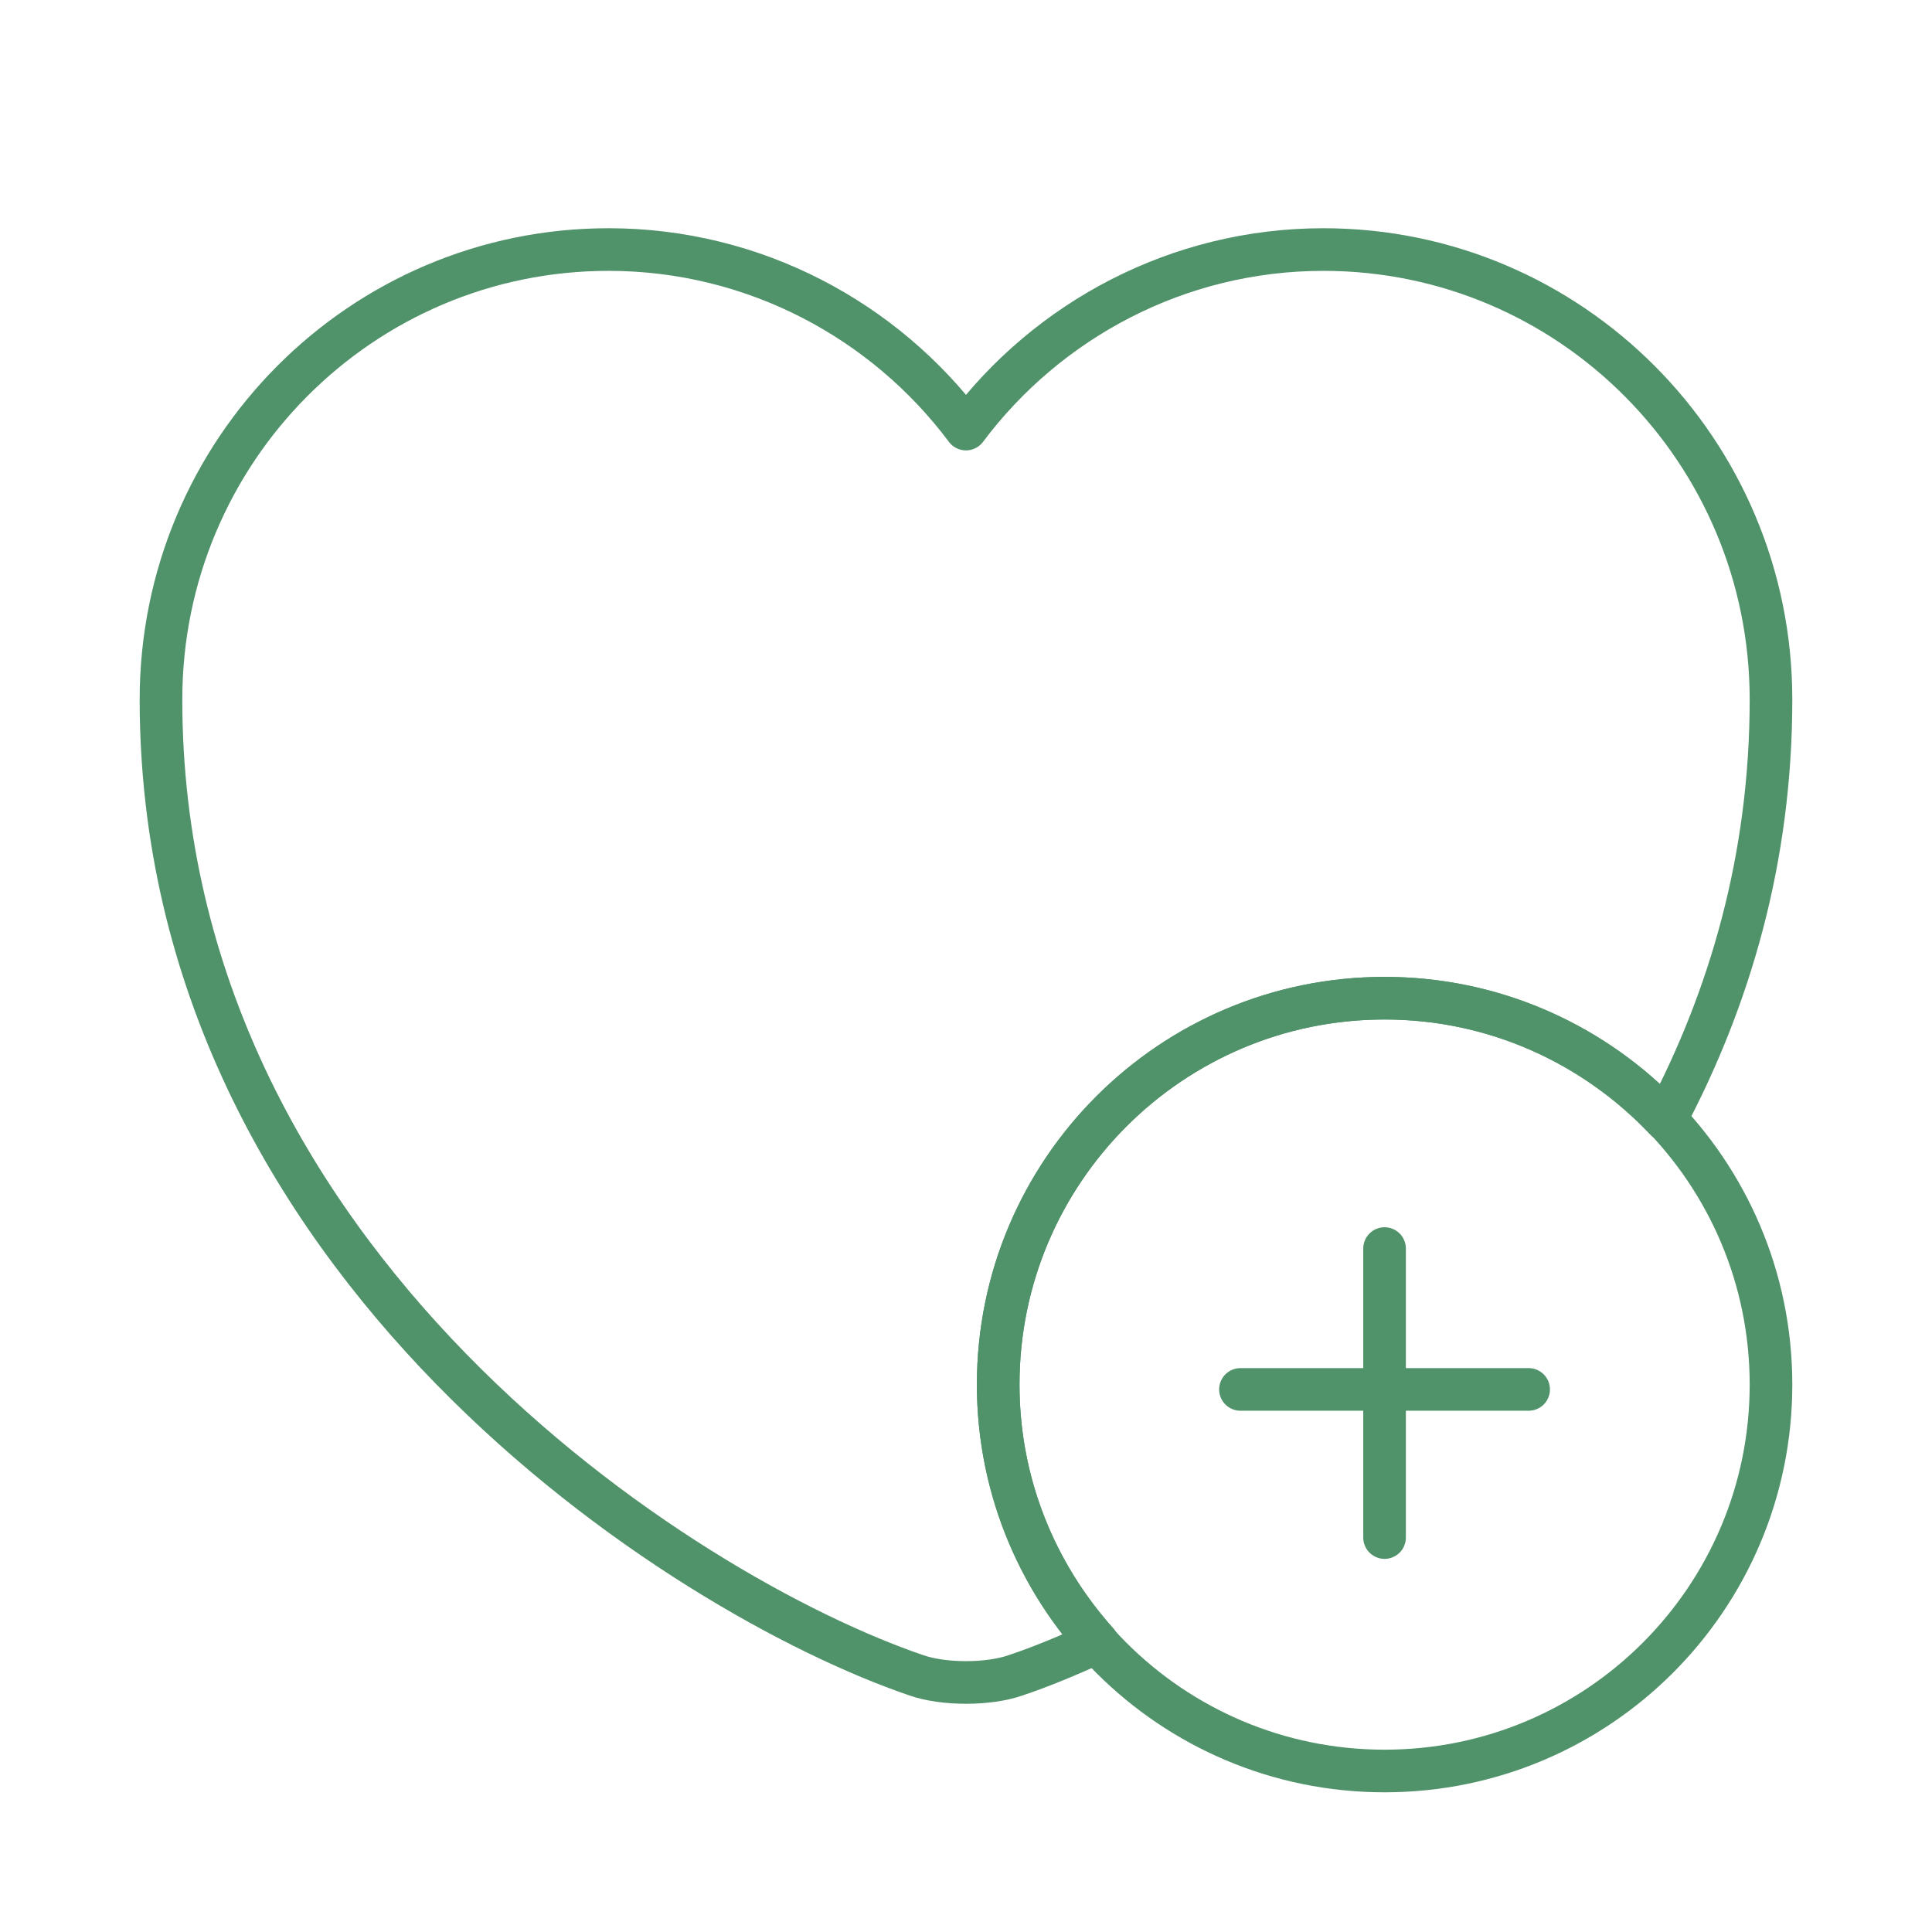 <svg width="68" height="68" viewBox="0 0 68 68" fill="none" xmlns="http://www.w3.org/2000/svg">
<path d="M62.333 24.622C62.333 30.203 60.888 35.133 58.621 39.411C56.128 36.776 52.614 35.133 48.733 35.133C41.224 35.133 35.133 41.225 35.133 48.733C35.133 52.218 36.464 55.392 38.618 57.8C37.569 58.282 36.606 58.678 35.756 58.962C34.793 59.302 33.206 59.302 32.243 58.962C24.026 56.157 5.666 44.455 5.666 24.622C5.666 15.867 12.721 8.783 21.419 8.783C26.548 8.783 31.138 11.277 33.999 15.102C36.861 11.277 41.451 8.783 46.579 8.783C55.278 8.783 62.333 15.867 62.333 24.622Z" stroke="#509269" stroke-width="1.5" stroke-linecap="round" stroke-linejoin="round"/>
<path d="M48.733 62.333C56.244 62.333 62.333 56.245 62.333 48.733C62.333 41.222 56.244 35.133 48.733 35.133C41.222 35.133 35.133 41.222 35.133 48.733C35.133 56.245 41.222 62.333 48.733 62.333Z" stroke="#509269" stroke-width="1.5" stroke-miterlimit="10" stroke-linecap="round" stroke-linejoin="round"/>
<path d="M53.803 48.903H43.66" stroke="#509269" stroke-width="1.5" stroke-miterlimit="10" stroke-linecap="round" stroke-linejoin="round"/>
<path d="M48.732 43.945V54.117" stroke="#509269" stroke-width="1.5" stroke-miterlimit="10" stroke-linecap="round" stroke-linejoin="round"/>
</svg>
